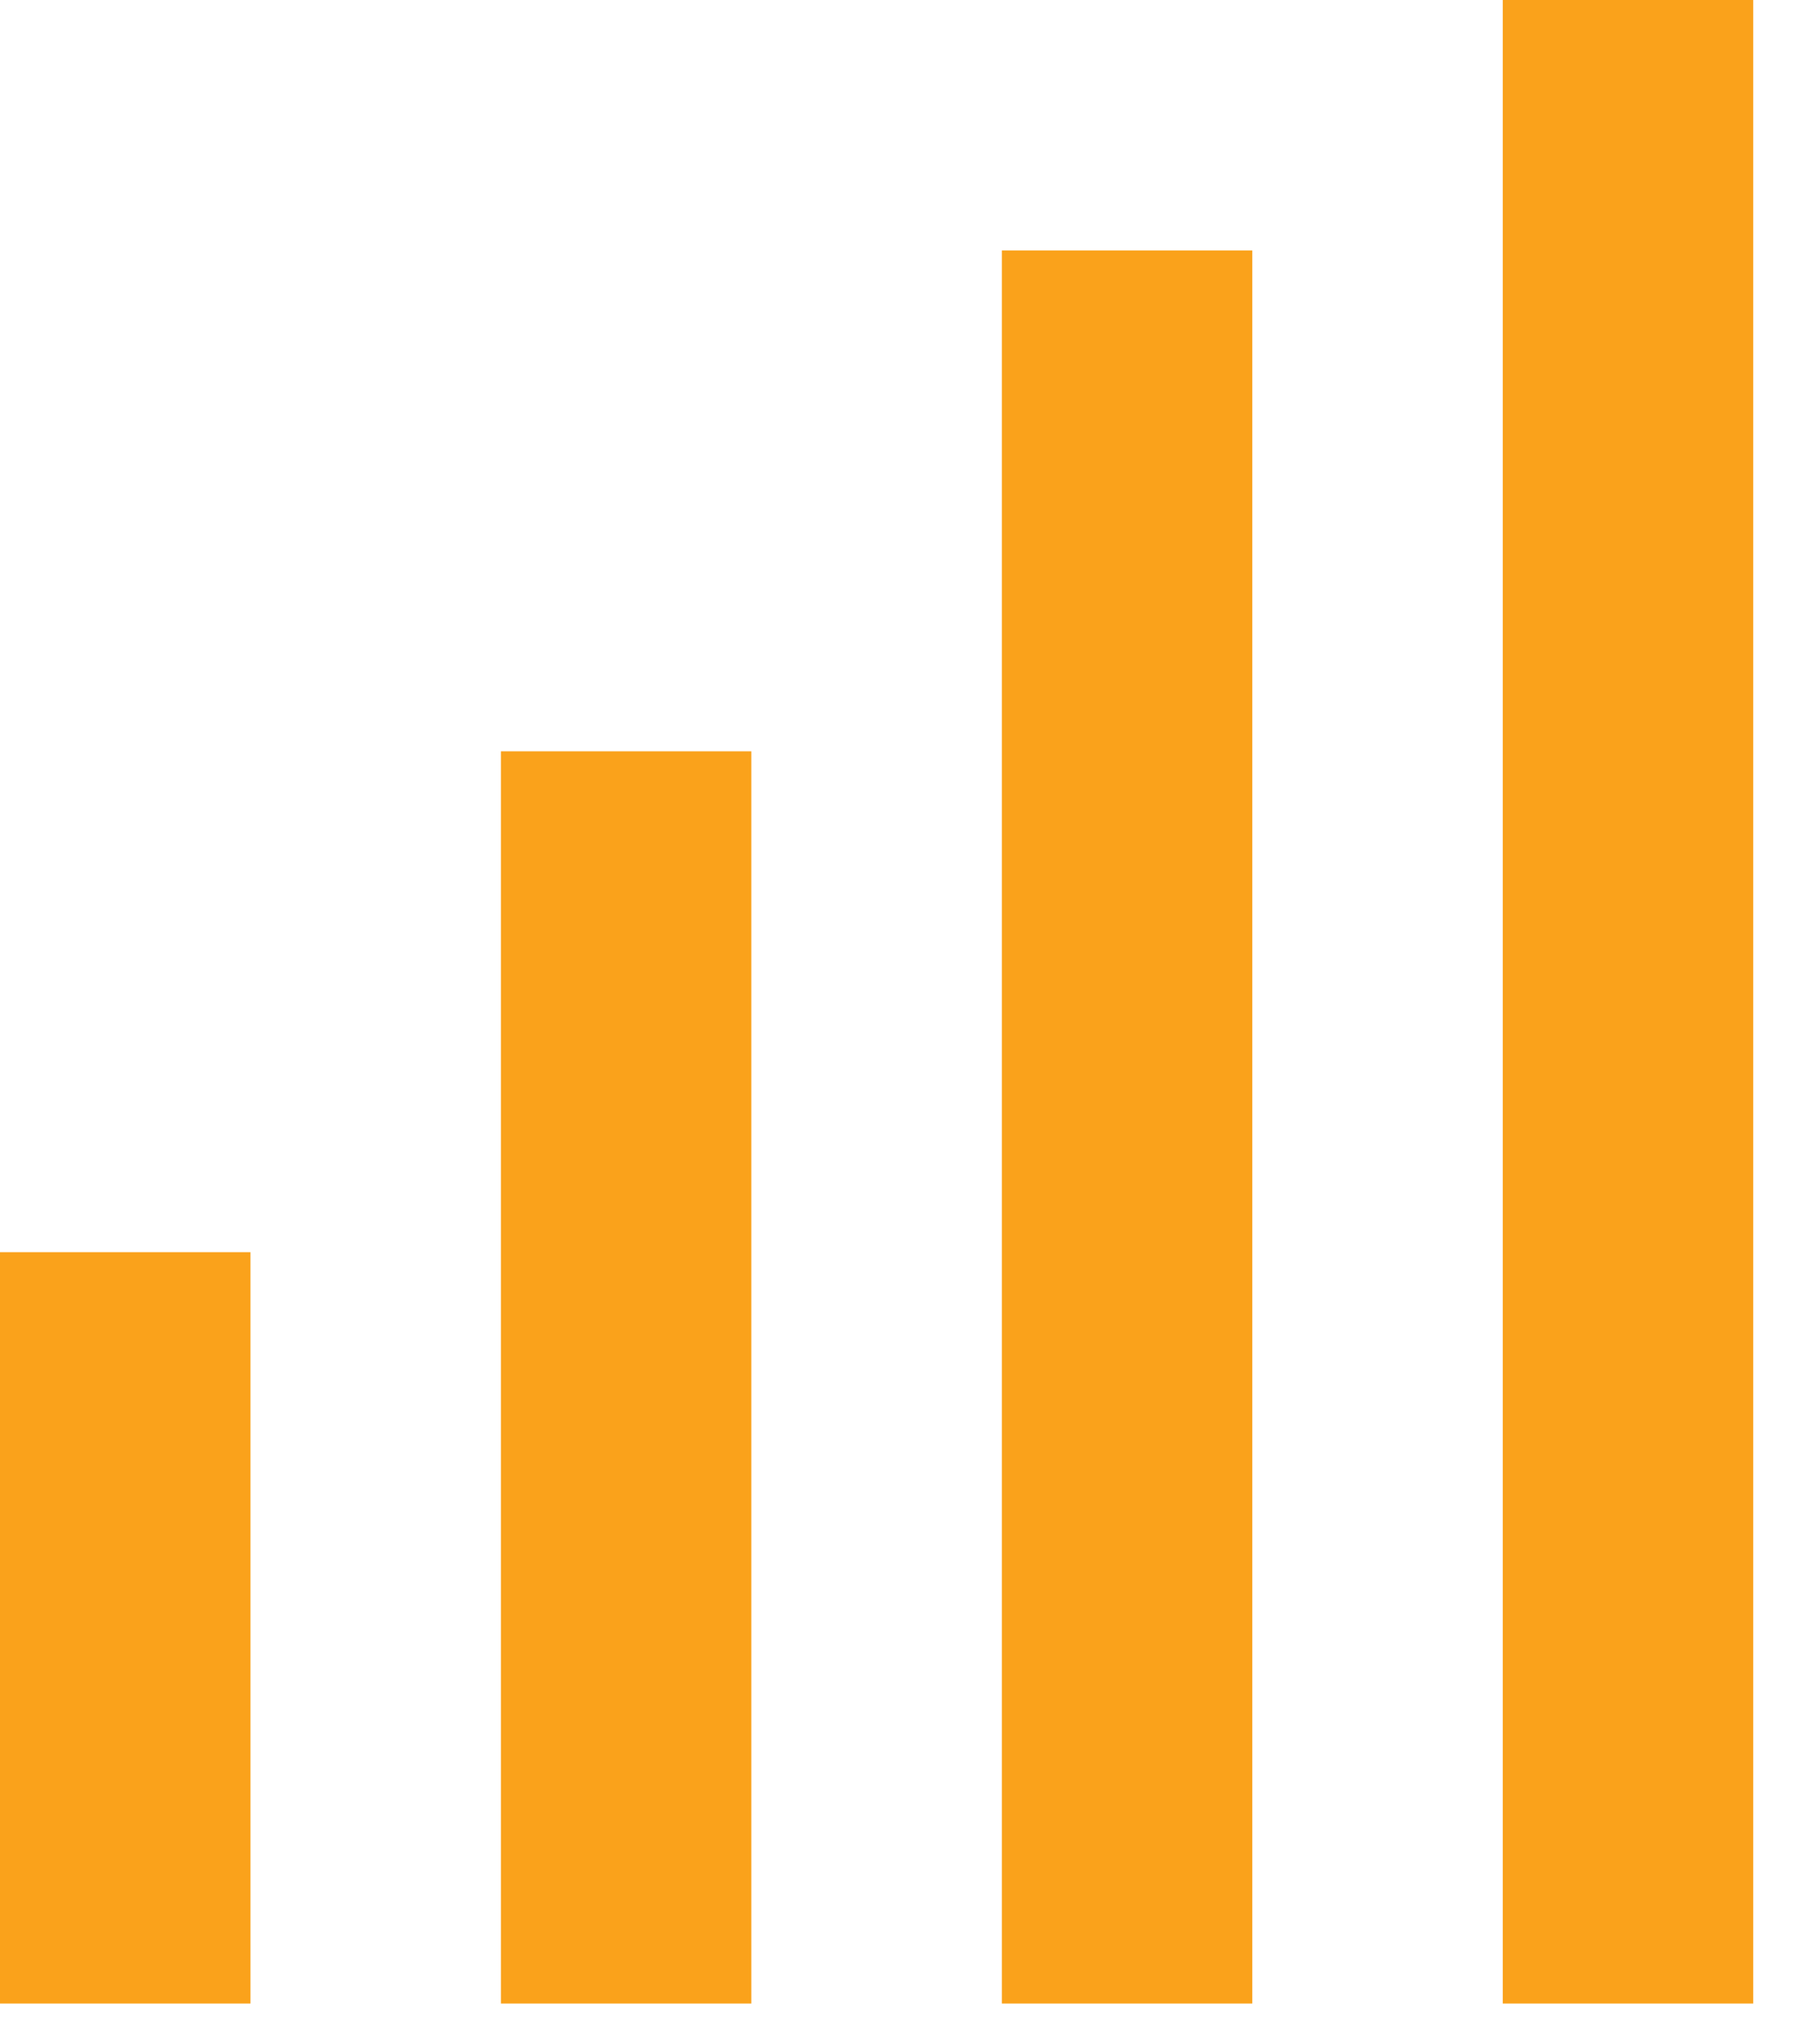 <svg xmlns="http://www.w3.org/2000/svg" width="36" height="41" viewBox="0 0 36 41" fill="none"><path d="M30.139 0V40.185H35.162V0H30.139ZM20.093 5.023V40.185H25.116V5.023H20.093ZM10.046 15.069V40.185H15.069V15.069H10.046ZM0 25.116V40.185H5.023V25.116H0Z" fill="#FAA21B"></path></svg>